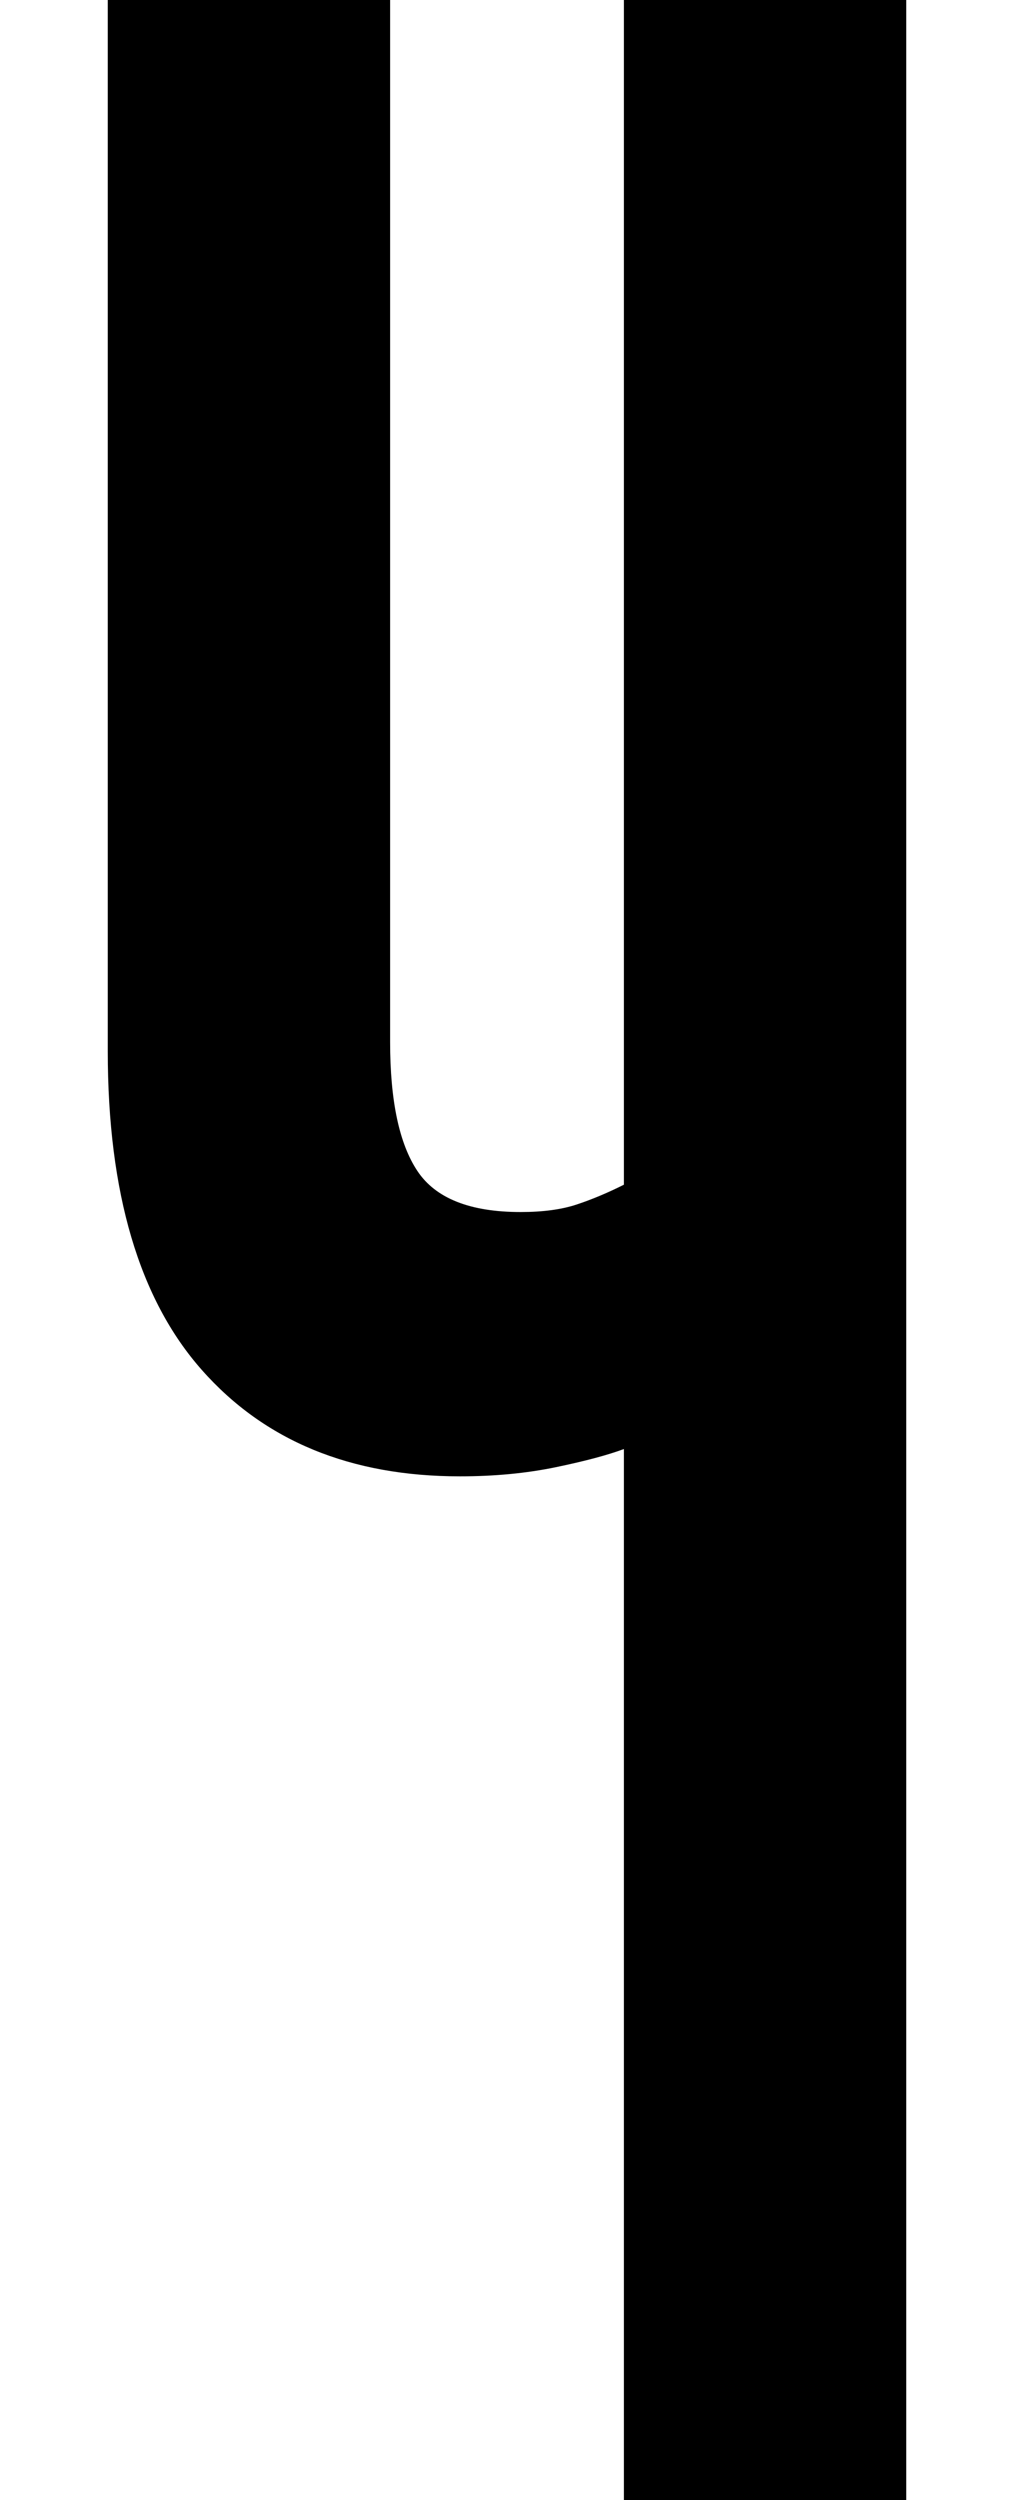 <svg xmlns="http://www.w3.org/2000/svg" id="Layer_1" version="1.1" viewBox="0 0 54.526 134.356">
  <path d="M33.549,134.356v-56.484c-.873.326-2.097.652-3.674.979-1.578.326-3.293.489-5.142.489-5.878,0-10.505-1.902-13.877-5.714-3.374-3.809-5.061-9.521-5.061-17.142V0h15.183v55.995c0,3.158.489,5.469,1.469,6.938.979,1.469,2.829,2.203,5.551,2.203,1.196,0,2.204-.135,3.021-.408.815-.27,1.657-.624,2.53-1.061V0h15.182v134.355h-15.182Z"></path>
</svg>
